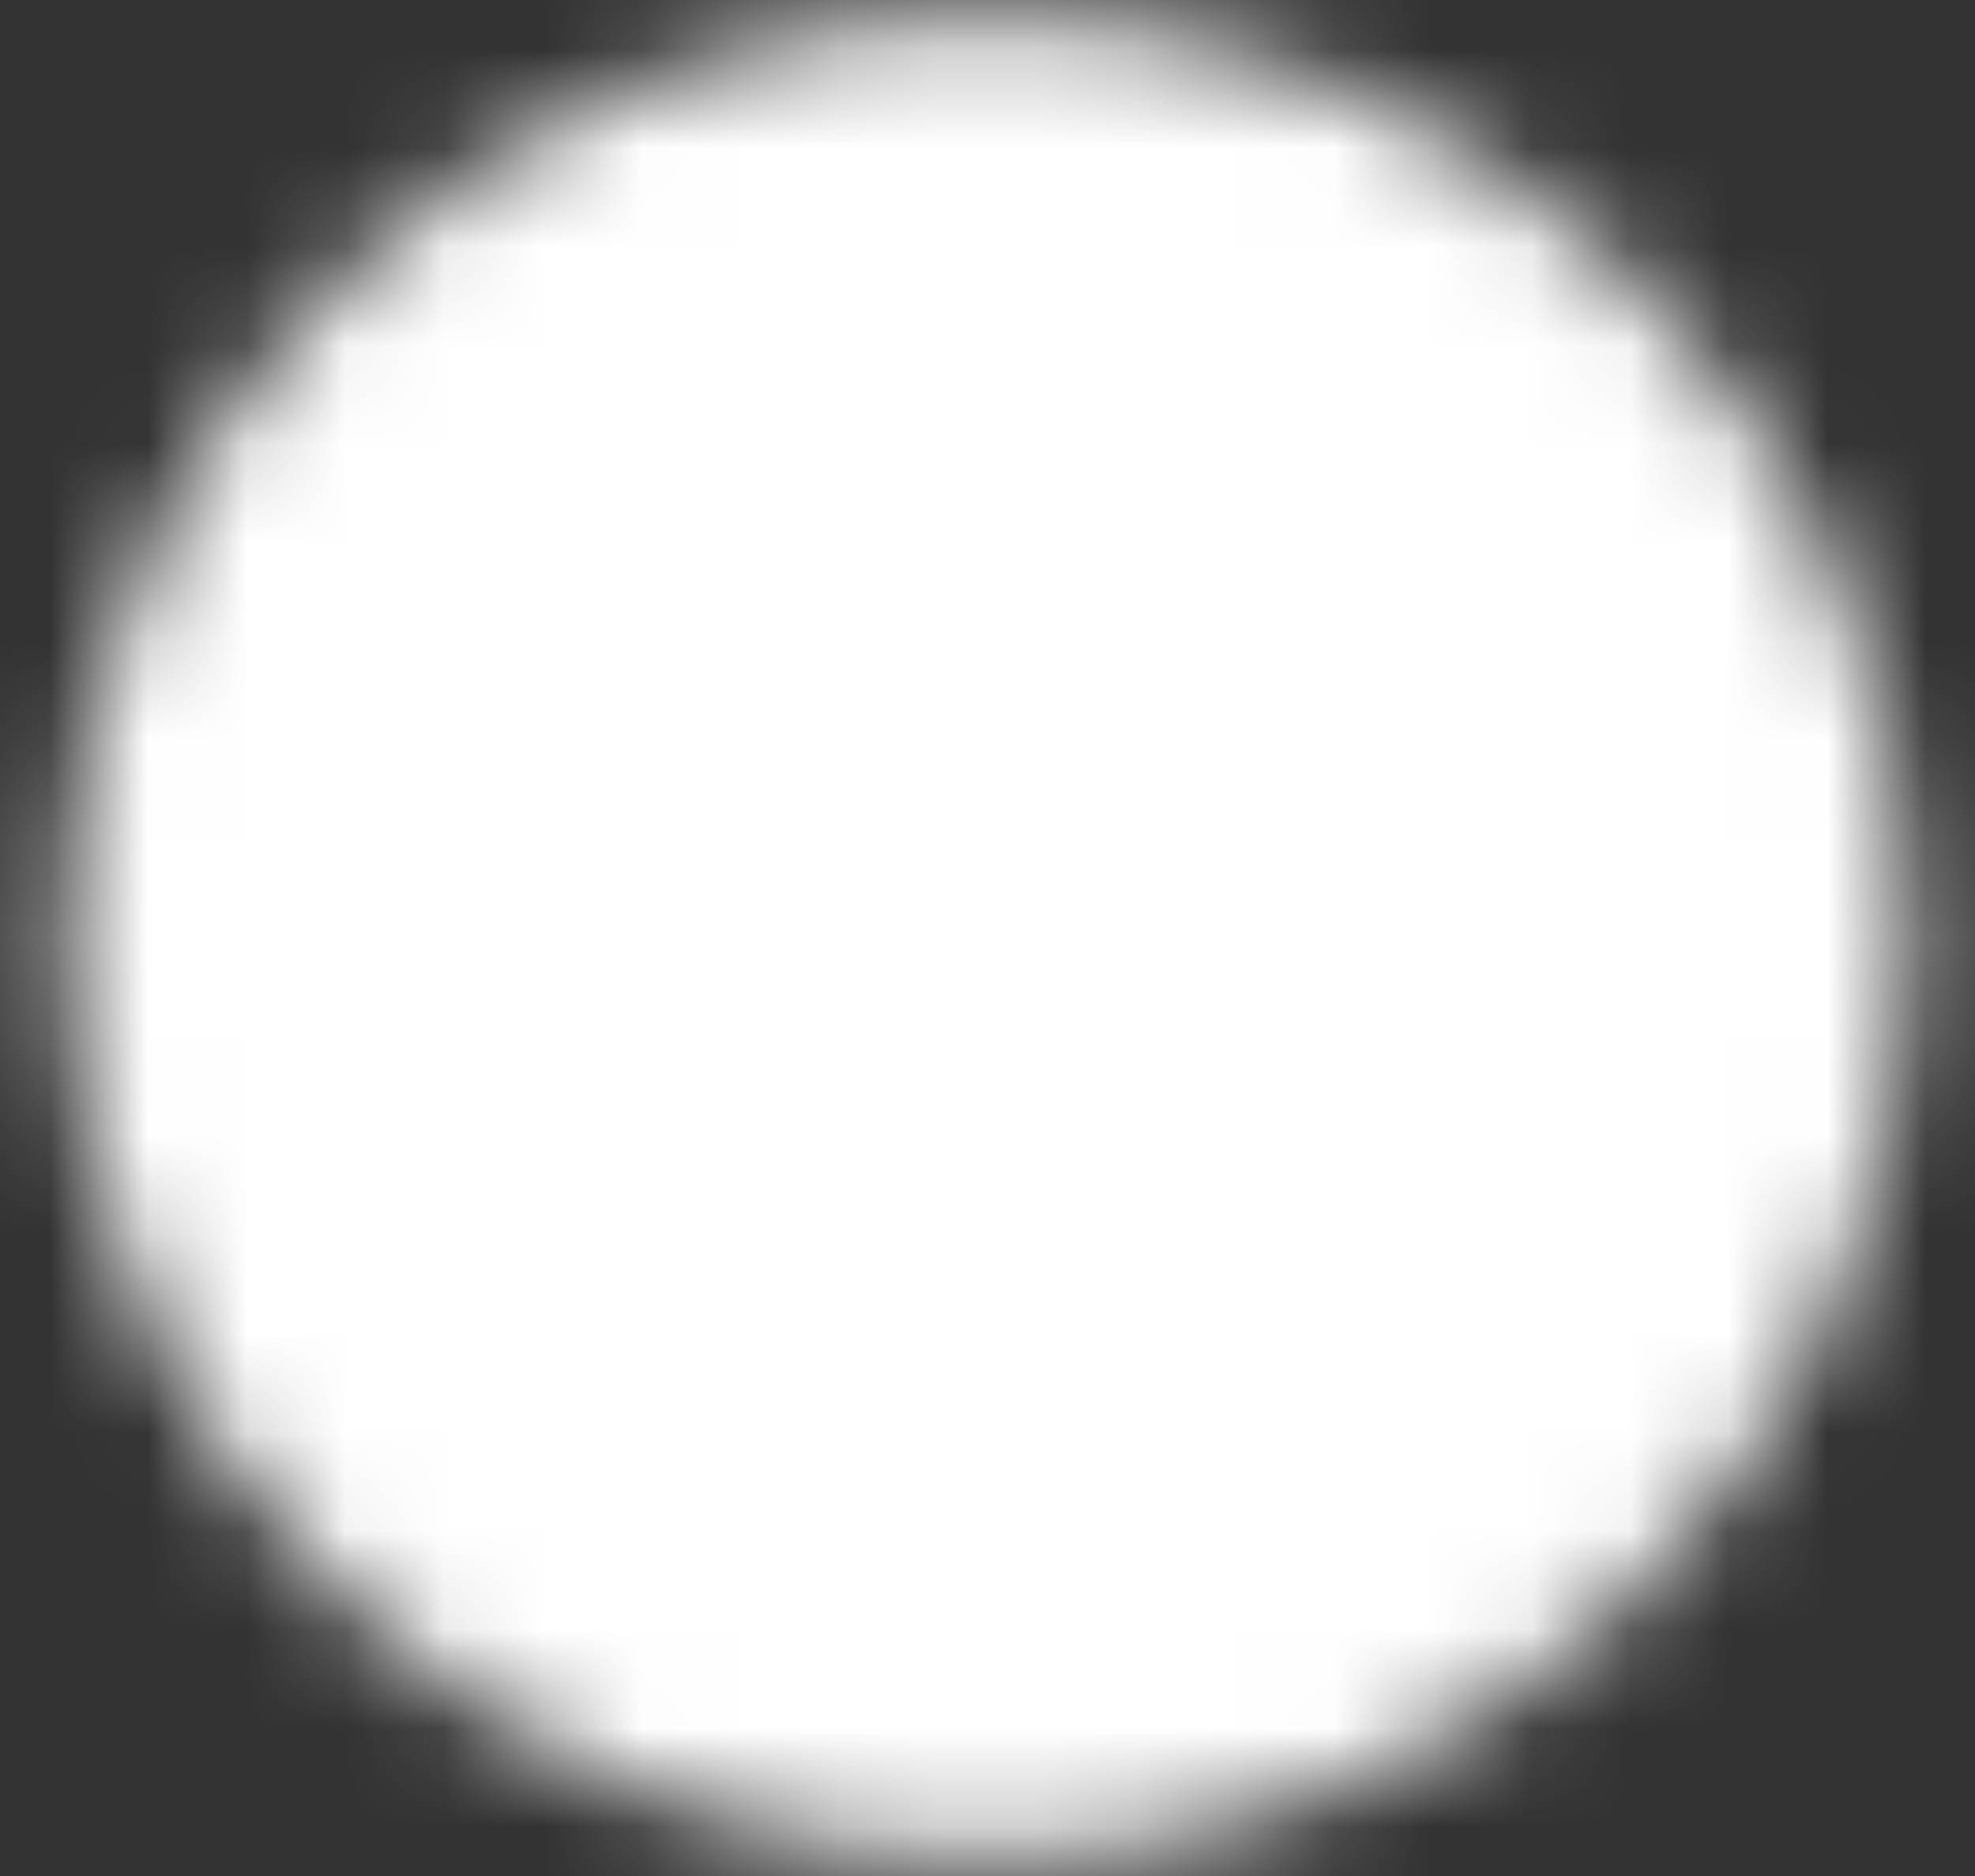 <svg width="20" height="19" viewBox="0 0 20 19" fill="none" xmlns="http://www.w3.org/2000/svg">
<rect x="0" y="0" width="20" height="19" fill="#333333" stroke="none"/>
<mask id="mask0_24_1423" style="mask-type:luminance" maskUnits="userSpaceOnUse" x="0" y="0" width="20" height="19">
<path d="M10 17.833C14.602 17.833 18.333 14.102 18.333 9.5C18.333 4.898 14.602 1.167 10 1.167C5.397 1.167 1.667 4.898 1.667 9.5C1.667 14.102 5.397 17.833 10 17.833Z" fill="white" stroke="white" stroke-width="2" stroke-linejoin="round"/>
<path d="M10.003 4.5V9.504L13.536 13.037" stroke="black" stroke-width="2" stroke-linecap="round" stroke-linejoin="round"/>
</mask>
<g mask="url(#mask0_24_1423)">
<path d="M0 -0.5H20V19.5H0V-0.5Z" fill="white"/>
</g>
</svg>
